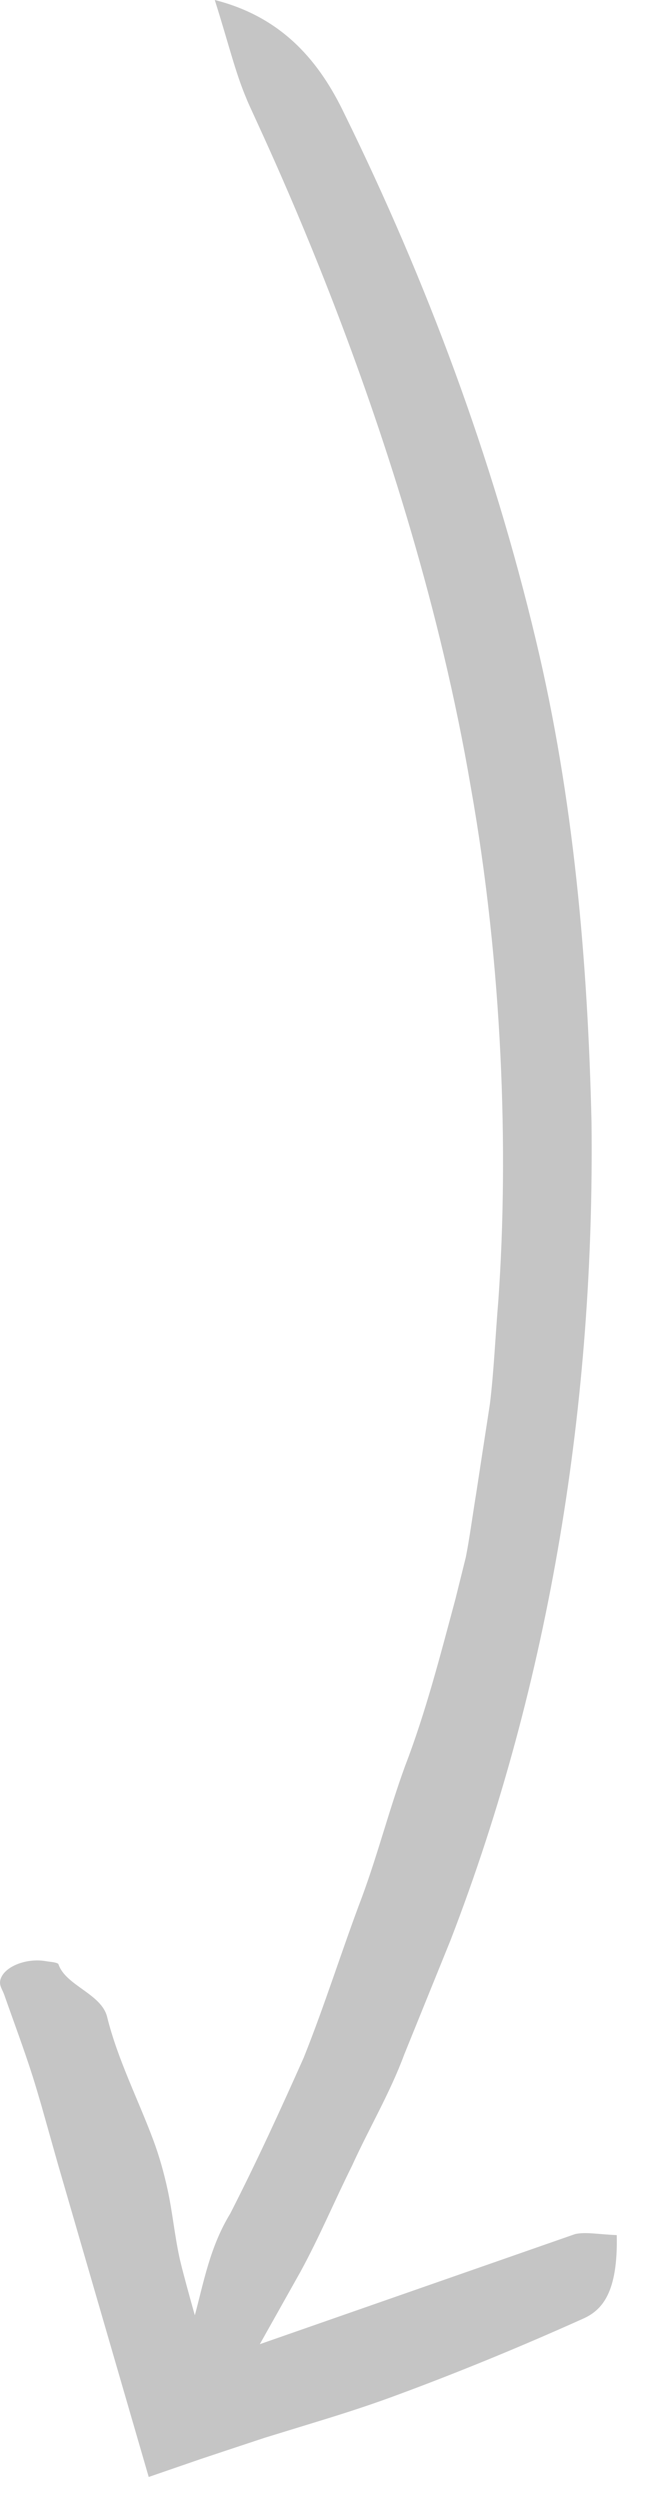<svg width="15px" height="58px" viewBox="0 0 15 58" version="1.1" xmlns="http://www.w3.org/2000/svg" xmlns:xlink="http://www.w3.org/1999/xlink">
    <g id="3.-About-Us" stroke="none" stroke-width="1" fill="none" fill-rule="evenodd" fill-opacity="0.32">
        <g id="About-Us-/-About-Us-/-Marketing-General" transform="translate(-713, -1157)" fill="#4A4A4A">
            <g id="Text" transform="translate(238, 142)">
                <path d="M479.987,1015 C481.594,1015.407 482.437,1016.472 482.995,1017.636 C484.903,1021.518 486.437,1025.617 487.446,1029.863 C488.32,1033.517 488.647,1037.285 488.735,1041.033 C488.81,1047.485 487.787,1053.991 485.46,1060.018 L484.386,1062.667 C484.055,1063.562 483.566,1064.383 483.173,1065.25 C482.766,1066.065 482.413,1066.91 481.976,1067.708 L481.033,1069.387 C483.854,1068.402 488.166,1066.898 488.355,1066.832 C488.605,1066.778 488.891,1066.839 489.321,1066.856 C489.351,1068.199 488.977,1068.599 488.54,1068.795 C487.075,1069.453 485.593,1070.063 484.091,1070.614 C483.445,1070.851 482.788,1071.056 482.129,1071.257 L481.141,1071.56 C480.639,1071.726 480.14,1071.892 479.641,1072.058 L478.453,1072.468 L476.341,1065.196 L475.961,1063.849 C475.896,1063.625 475.83,1063.401 475.76,1063.179 C475.557,1062.541 475.32,1061.912 475.098,1061.279 C475.061,1061.172 474.982,1061.072 475.004,1060.956 C475.061,1060.641 475.595,1060.418 476.067,1060.501 C476.174,1060.519 476.342,1060.526 476.359,1060.576 C476.527,1061.068 477.355,1061.258 477.487,1061.792 C477.73,1062.775 478.202,1063.695 478.558,1064.647 C478.7,1065.028 478.809,1065.419 478.895,1065.817 C479.004,1066.325 479.054,1066.848 479.163,1067.357 C479.199,1067.528 479.284,1067.853 479.436,1068.403 C479.462,1068.496 479.491,1068.601 479.524,1068.717 C479.735,1067.929 479.877,1067.126 480.346,1066.357 C480.952,1065.173 481.508,1063.96 482.049,1062.747 C482.545,1061.512 482.939,1060.24 483.409,1059.002 C483.775,1058.01 484.038,1056.981 484.401,1055.986 C484.888,1054.719 485.222,1053.41 485.575,1052.099 C485.631,1051.874 485.713,1051.544 485.817,1051.125 C485.901,1050.701 485.97,1050.18 486.067,1049.583 C486.158,1048.985 486.262,1048.309 486.376,1047.57 C486.467,1046.827 486.501,1046.012 486.573,1045.151 C486.814,1041.704 486.668,1037.405 485.934,1033.275 C484.523,1024.966 480.854,1017.667 480.727,1017.299 C480.464,1016.684 480.312,1016.026 479.987,1015 Z" id="Combined-Shape"></path>
            </g>
        </g>
    </g>
</svg>